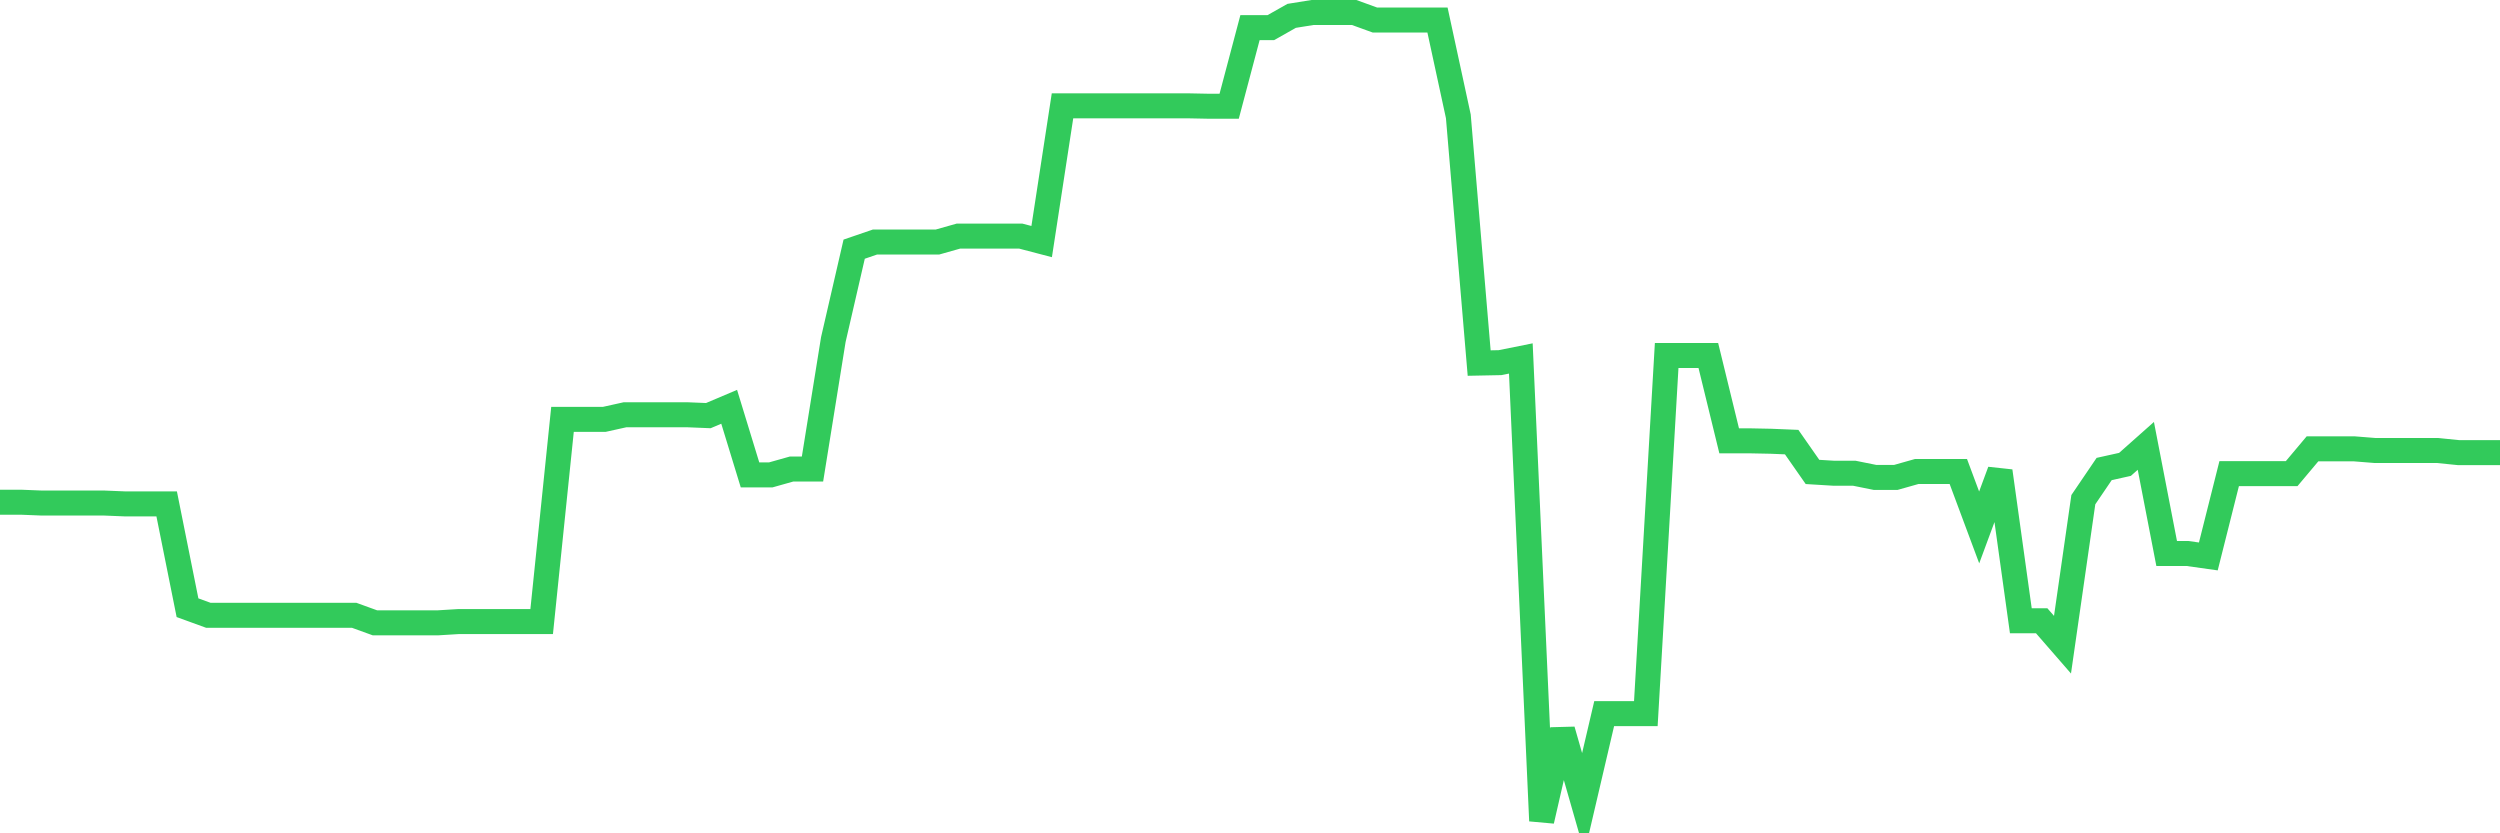 <svg
  xmlns="http://www.w3.org/2000/svg"
  xmlns:xlink="http://www.w3.org/1999/xlink"
  width="120"
  height="40"
  viewBox="0 0 120 40"
  preserveAspectRatio="none"
>
  <polyline
    points="0,24.106 1,24.106 2,24.146 3,24.146 4,24.146 5,24.146 6,24.187 7,24.187 8,24.187 9,29.17 10,29.534 11,29.534 12,29.534 13,29.534 14,29.534 15,29.534 16,29.534 17,29.534 18,29.897 19,29.897 20,29.897 21,29.897 22,29.836 23,29.836 24,29.836 25,29.836 26,29.836 27,20.131 28,20.131 29,20.131 30,19.909 31,19.909 32,19.909 33,19.909 34,19.95 35,19.526 36,22.794 37,22.794 38,22.512 39,22.512 40,16.298 41,11.96 42,11.617 43,11.617 44,11.617 45,11.617 46,11.334 47,11.334 48,11.334 49,11.334 50,11.596 51,5.079 52,5.079 53,5.079 54,5.079 55,5.079 56,5.079 57,5.079 58,5.099 59,5.099 60,1.326 61,1.326 62,0.761 63,0.6 64,0.6 65,0.6 66,0.963 67,0.963 68,0.963 69,0.963 70,5.584 71,17.427 72,17.407 73,17.206 74,39.4 75,35.042 76,38.532 77,34.255 78,34.255 79,34.255 80,17.064 81,17.064 82,17.064 83,21.16 84,21.16 85,21.18 86,21.221 87,22.653 88,22.714 89,22.714 90,22.916 91,22.916 92,22.633 93,22.633 94,22.633 95,25.317 96,22.613 97,29.796 98,29.796 99,30.946 100,23.985 101,22.512 102,22.29 103,21.402 104,26.568 105,26.568 106,26.709 107,22.734 108,22.734 109,22.734 110,22.734 111,21.544 112,21.544 113,21.544 114,21.624 115,21.624 116,21.624 117,21.624 118,21.725 119,21.725 120,21.725"
    fill="none"
    stroke="#32ca5b"
    stroke-width="1.2"
  >
  </polyline>
</svg>